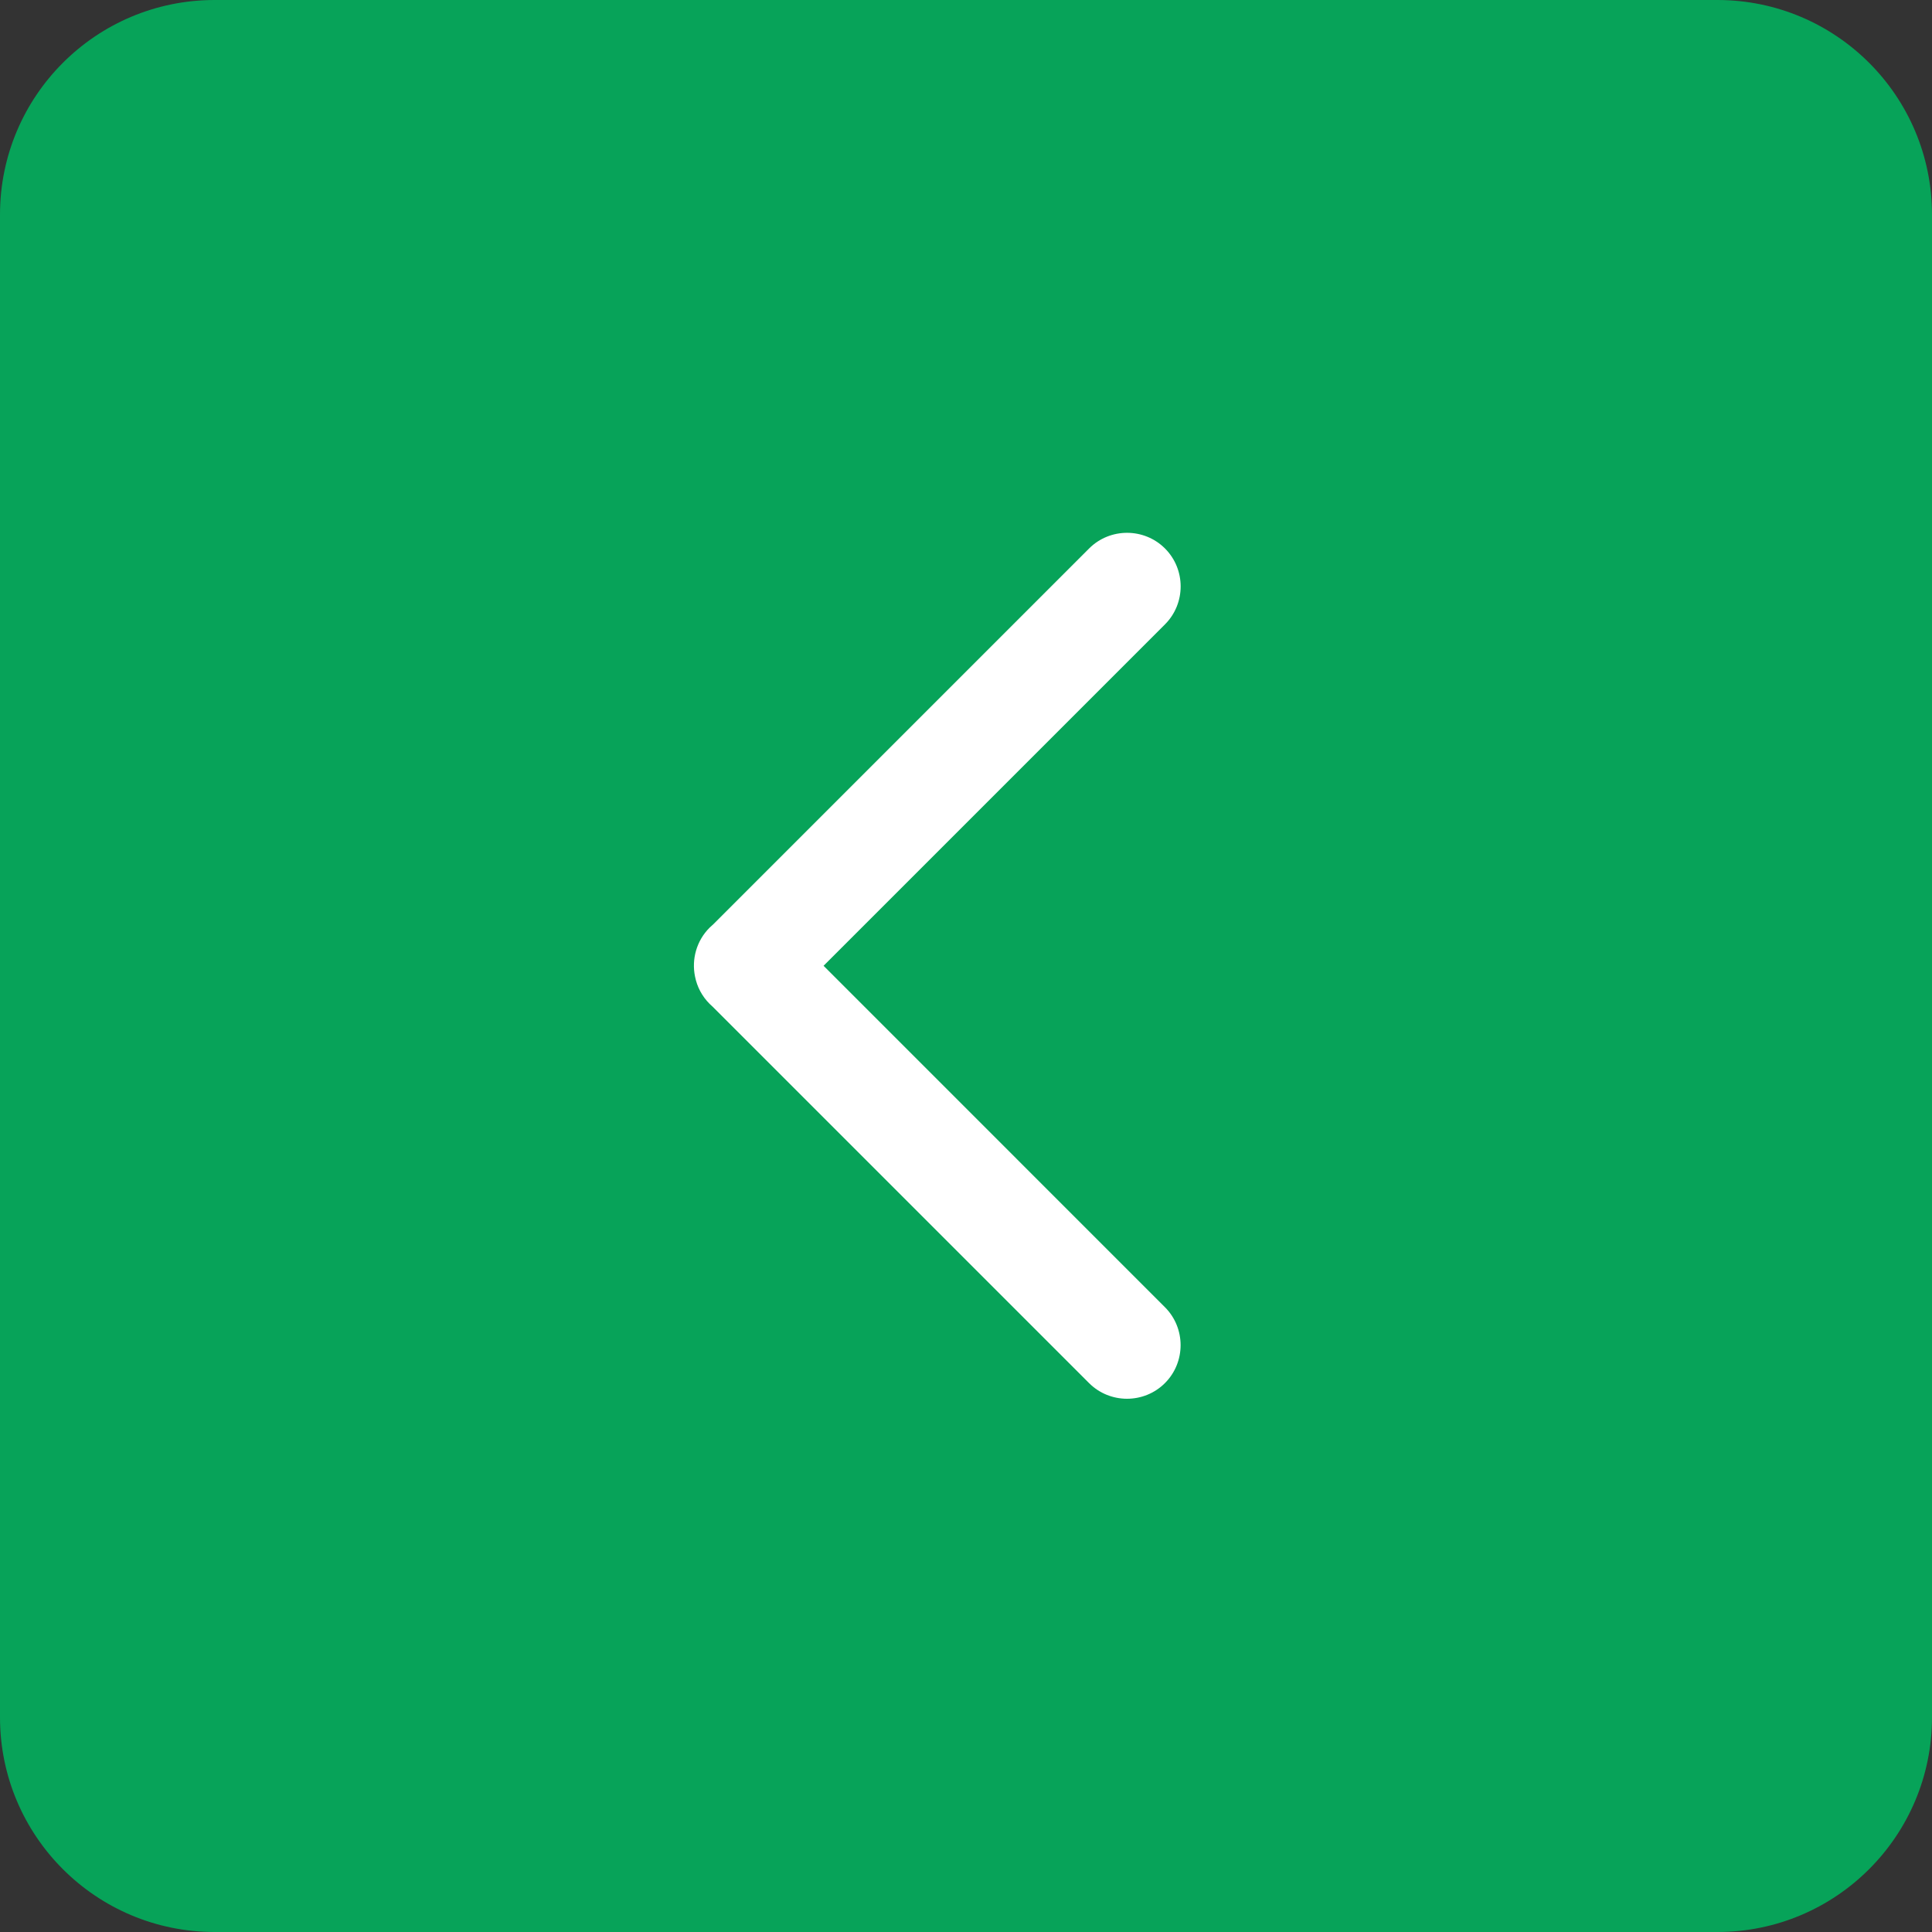 <svg xmlns="http://www.w3.org/2000/svg" xmlns:xlink="http://www.w3.org/1999/xlink" width="36" height="36" viewBox="0 0 36 36" fill="none"><rect x="0" y="0" width="36" height="36" fill="#333333" stroke="none"/><g opacity="1"  transform="translate(36 0)  rotate(0)"><path id="矩形 7" fill-rule="evenodd" style="fill:#07A359" opacity="1" d="M-4 36L-32 36C-34.21 36 -36 34.21 -36 32L-36 4C-36 1.79 -34.21 0 -32 0L-4 0C-1.79 0 0 1.79 0 4L0 32C0 34.21 -1.79 36 -4 36Z"></path><path id="并集" fill-rule="evenodd" style="fill:#FFFFFF" opacity="1" d="M-14.293,24.358c0.389,0.389 0.389,1.025 0,1.414c-0.389,0.389 -1.025,0.389 -1.414,0l-7.012,-7.012c-0.02,-0.017 -0.039,-0.035 -0.058,-0.054c-0.144,-0.144 -0.235,-0.322 -0.272,-0.509c-0.066,-0.319 0.025,-0.665 0.271,-0.911c0.023,-0.023 0.047,-0.045 0.072,-0.066l7,-7c0.389,-0.389 1.025,-0.389 1.414,0c0.389,0.389 0.389,1.025 0,1.414l-6.362,6.362z"></path></g></svg>